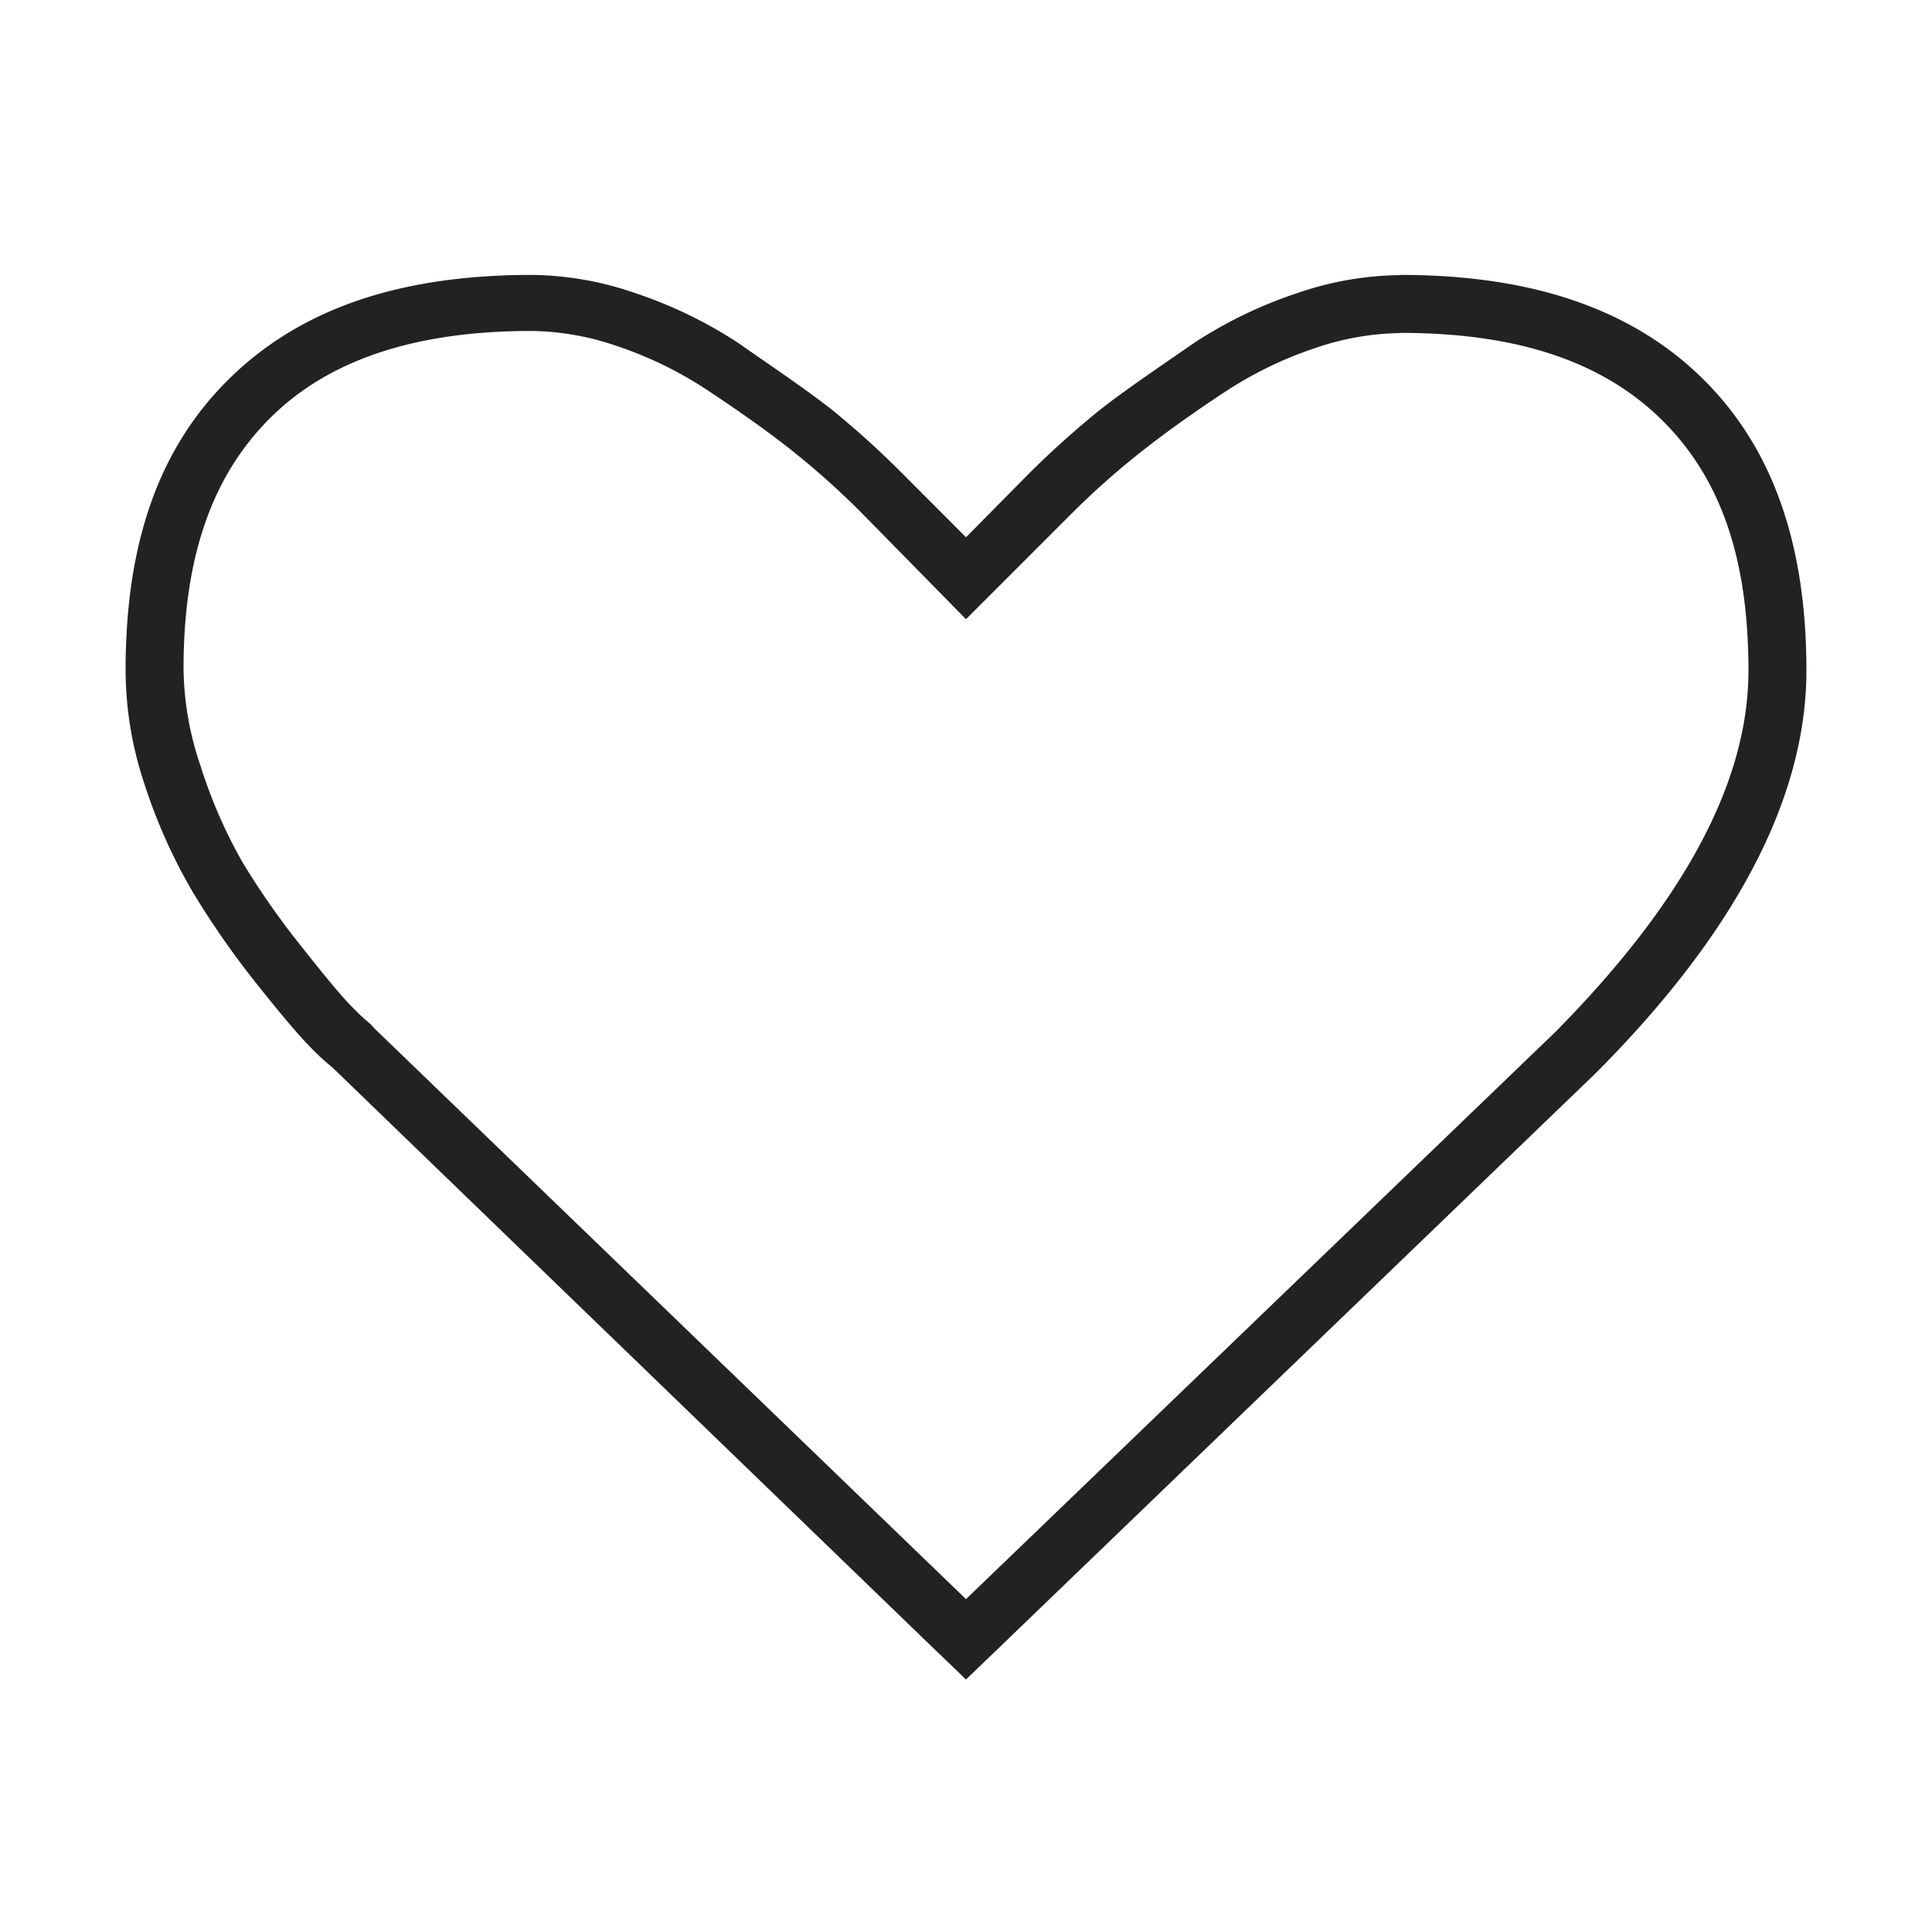 <svg id="Layer_1" data-name="Layer 1" xmlns="http://www.w3.org/2000/svg" viewBox="0 0 100 100"><defs><style>.cls-1{fill:#222221;}</style></defs><title>Favoritos</title><path class="cls-1" d="M72.49,17.23c6,0,10.42,1.46,13.5,4.48s4.51,7.21,4.51,13-3.37,12-10,18.71L50,82.77,19.41,53.26,19.17,53l-.27-.23s-.23-.19-.79-.77c-.21-.21-.87-.93-2.5-3a40.44,40.44,0,0,1-3.07-4.39,25.63,25.63,0,0,1-2.17-5,16,16,0,0,1-.87-5c0-5.78,1.48-10,4.51-13s7.5-4.48,13.5-4.48a14,14,0,0,1,4.36.76,19.88,19.88,0,0,1,4.66,2.25c1.78,1.17,3.32,2.27,4.56,3.26a42.49,42.49,0,0,1,3.46,3.1L50,32.05l5.46-5.46a40.52,40.52,0,0,1,3.45-3.08c1.25-1,2.78-2.1,4.56-3.27A20,20,0,0,1,68.12,18a14.06,14.06,0,0,1,4.37-.76m0-3a16.77,16.77,0,0,0-5.31.92,22.86,22.86,0,0,0-5.36,2.58C60,19,58.35,20.11,57,21.16a48.29,48.29,0,0,0-3.7,3.31L50,27.81l-3.33-3.34A46.89,46.89,0,0,0,43,21.16C41.64,20.1,40,19,38.18,17.73a23.08,23.08,0,0,0-5.36-2.58,16.77,16.77,0,0,0-5.31-.92c-6.83,0-11.93,1.75-15.6,5.33S6.5,28.07,6.5,34.7a18.77,18.77,0,0,0,1,5.95A28.07,28.07,0,0,0,10,46.21a44.25,44.25,0,0,0,3.3,4.73c1.59,2,2.35,2.84,2.7,3.19a11.67,11.67,0,0,0,1.06,1l.15.13.15.14L47.92,84.93l2.08,2,2.08-2L82.57,55.57l0,0,0,0C89.84,48.29,93.5,41.28,93.5,34.7s-1.77-11.58-5.41-15.14-8.78-5.33-15.6-5.33Z"/></svg>